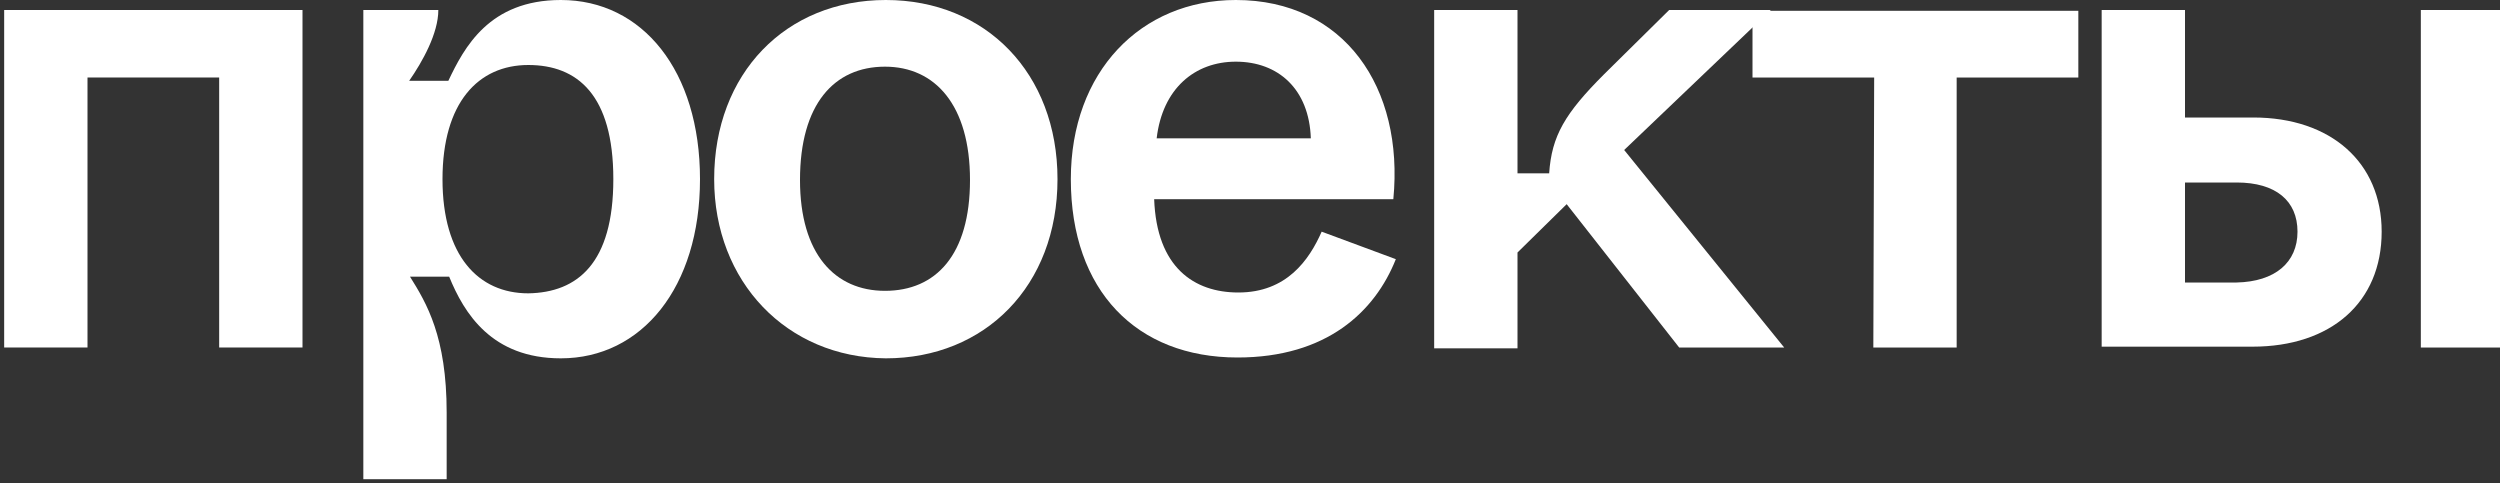 <?xml version="1.0" encoding="UTF-8"?> <svg xmlns="http://www.w3.org/2000/svg" xmlns:xlink="http://www.w3.org/1999/xlink" version="1.1" id="Layer_1" x="0px" y="0px" viewBox="0 0 300 58" style="enable-background:new 0 0 300 58;" xml:space="preserve"><rect x="0" y="0" width="300" height="58" fill="#333333" stroke="none"/> <style type="text/css"> .st0{fill:#FFFFFF;} </style> <path class="st0" d="M0.5,1.2h35.8v40.5h-10V9.3H10.5v32.4h-10L0.5,1.2L0.5,1.2z"></path> <path class="st0" d="M43.6,1.2h9c0,2.8-1.9,6.2-3.5,8.5h4.7c1.9-4,4.9-9.7,13.5-9.7C77.1,0,84,8.5,84,21.5s-7,21.5-16.7,21.5 c-8.3,0-11.6-5.4-13.4-9.8h-4.7c2,3.2,4.4,7.2,4.4,16.3v8h-10L43.6,1.2L43.6,1.2z M73.6,21.5c0-10.1-4.3-13.7-10.2-13.7 c-6,0-10.3,4.5-10.3,13.7s4.3,13.7,10.3,13.7C69.3,35.1,73.6,31.6,73.6,21.5z"></path> <path class="st0" d="M85.7,21.5C85.7,8.8,94.3,0,106.3,0s20.6,8.8,20.6,21.5c0,12.8-8.7,21.5-20.6,21.5 C94.4,42.9,85.7,33.8,85.7,21.5z M116.4,21.6c0-9-4.2-13.6-10.2-13.6c-6.1,0-10.2,4.5-10.2,13.6c0,8.9,4.2,13.3,10.2,13.3 C112.3,34.9,116.4,30.6,116.4,21.6z"></path> <path class="st0" d="M128.5,21.5c0-12.9,8.4-21.5,19.8-21.5c13,0,20.2,10.5,18.9,23.9h-28.7c0.3,8.2,4.8,11.2,10.1,11.2 c5.8,0,8.5-3.9,10-7.3l8.9,3.3c-2.5,6.3-8.3,11.8-19,11.8C136.4,42.9,128.5,34.9,128.5,21.5z M148.3,7.4c-4.9,0-8.8,3.2-9.5,9.2 h18.5C157.1,10.7,153.4,7.4,148.3,7.4z"></path> <path class="st0" d="M172.1,1.2h10v19.6h3.8c0.3-4.5,1.9-7.2,6.6-11.9l7.8-7.7h12.2L194.9,18l19.2,23.7h-12.6l-13.5-17.2l-5.9,5.8 v11.5h-10V1.2z"></path> <path class="st0" d="M224.9,9.3h-14.6v-8h39.1v8h-14.6v32.4h-10L224.9,9.3L224.9,9.3z"></path> <path class="st0" d="M252.2,1.2h10v12.9h8.2c9.3,0,15.4,5.4,15.4,13.7c0,8.5-6.1,13.8-15.5,13.8h-18.1L252.2,1.2L252.2,1.2z M275.7,27.8c0-3.7-2.6-5.9-7.3-5.9h-6.2v12h6.2C273,33.8,275.7,31.5,275.7,27.8z M290.5,1.2h10v40.5h-10V1.2z"></path> </svg> 